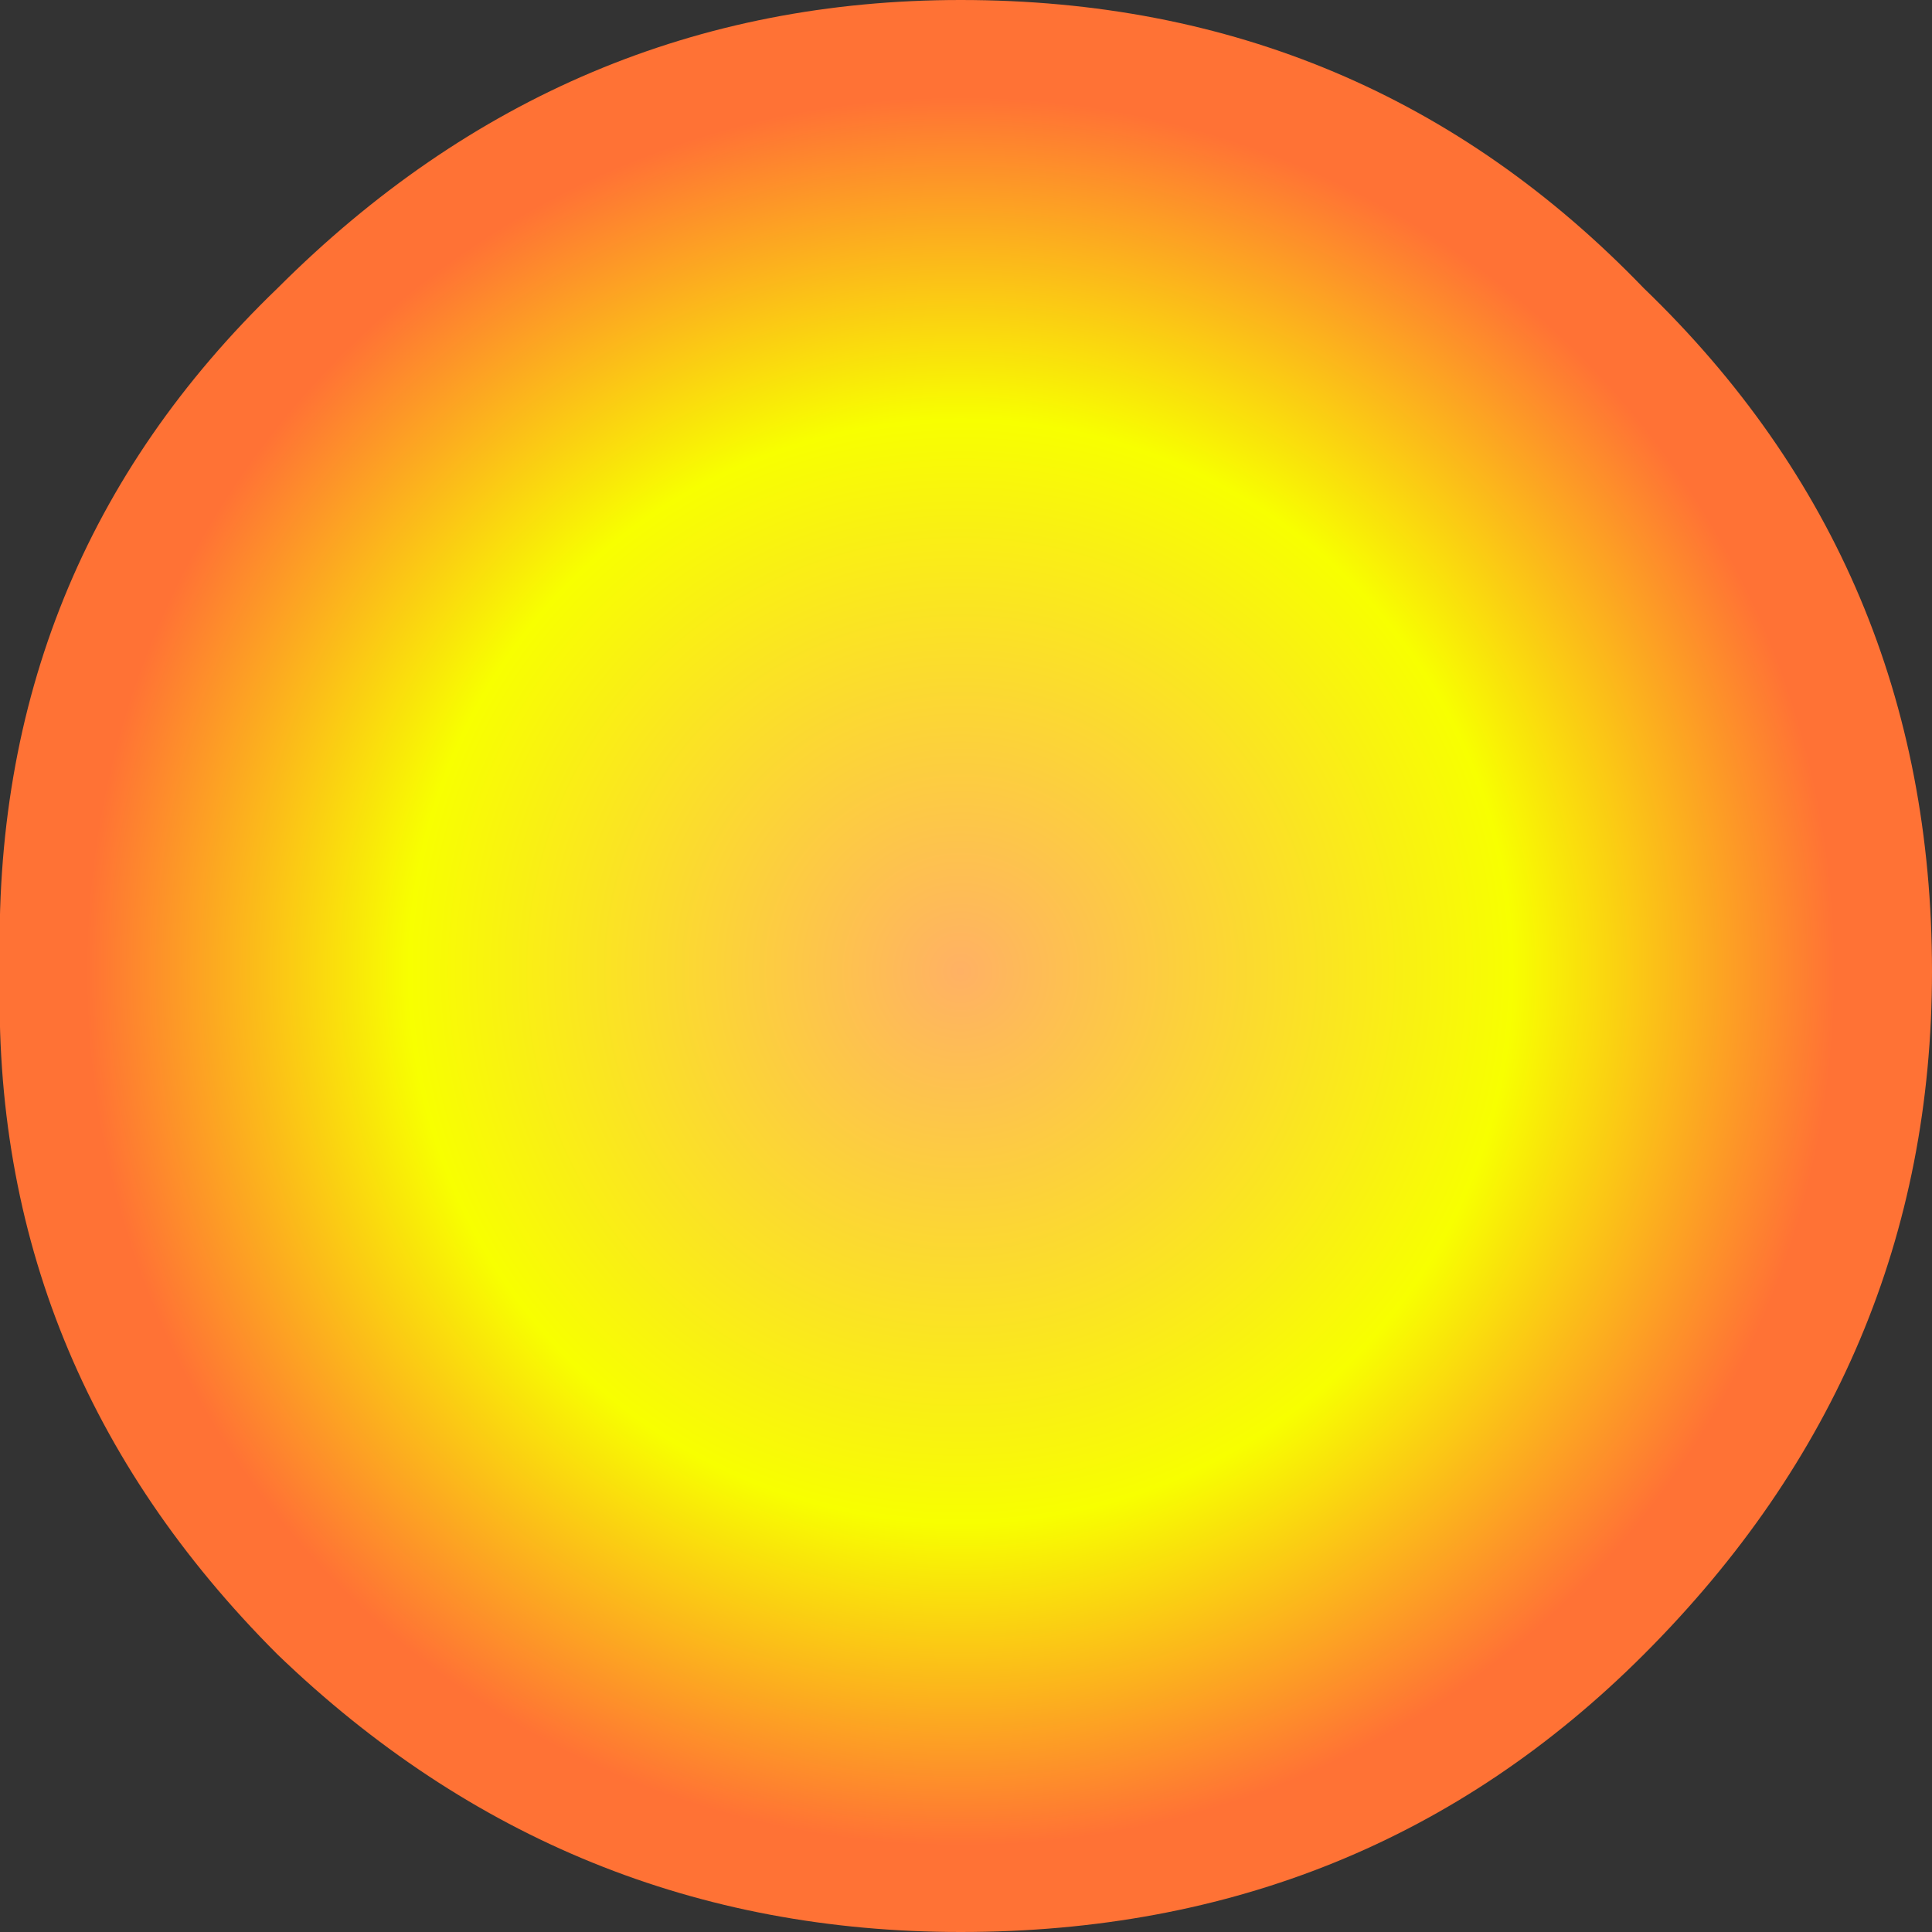 <?xml version="1.0" encoding="UTF-8" standalone="no"?>
<svg xmlns:xlink="http://www.w3.org/1999/xlink" height="9.05px" width="9.05px" xmlns="http://www.w3.org/2000/svg">
  <rect width="100%" height="100%" fill="#333333" stroke="none"/>
  <g transform="matrix(1.0, 0.0, 0.0, 1.0, -56.7, -6.0)">
    <path d="M58.0 7.35 Q59.35 6.0 61.2 6.0 63.1 6.0 64.4 7.35 65.75 8.65 65.75 10.55 65.75 12.4 64.4 13.75 63.1 15.05 61.2 15.05 59.35 15.05 58.0 13.75 56.65 12.4 56.7 10.55 56.65 8.65 58.0 7.35" fill="url(#gradient0)" fill-rule="evenodd" stroke="none"/>
  </g>
  <defs>
    <radialGradient cx="0" cy="0" gradientTransform="matrix(0.005, 0.0, 0.0, 0.005, 61.2, 10.55)" gradientUnits="userSpaceOnUse" id="gradient0" r="819.2" spreadMethod="pad">
      <stop offset="0.0" stop-color="#ffb164"/>
      <stop offset="0.631" stop-color="#f8ff00"/>
      <stop offset="1.0" stop-color="#ff7235"/>
    </radialGradient>
  </defs>
</svg>
